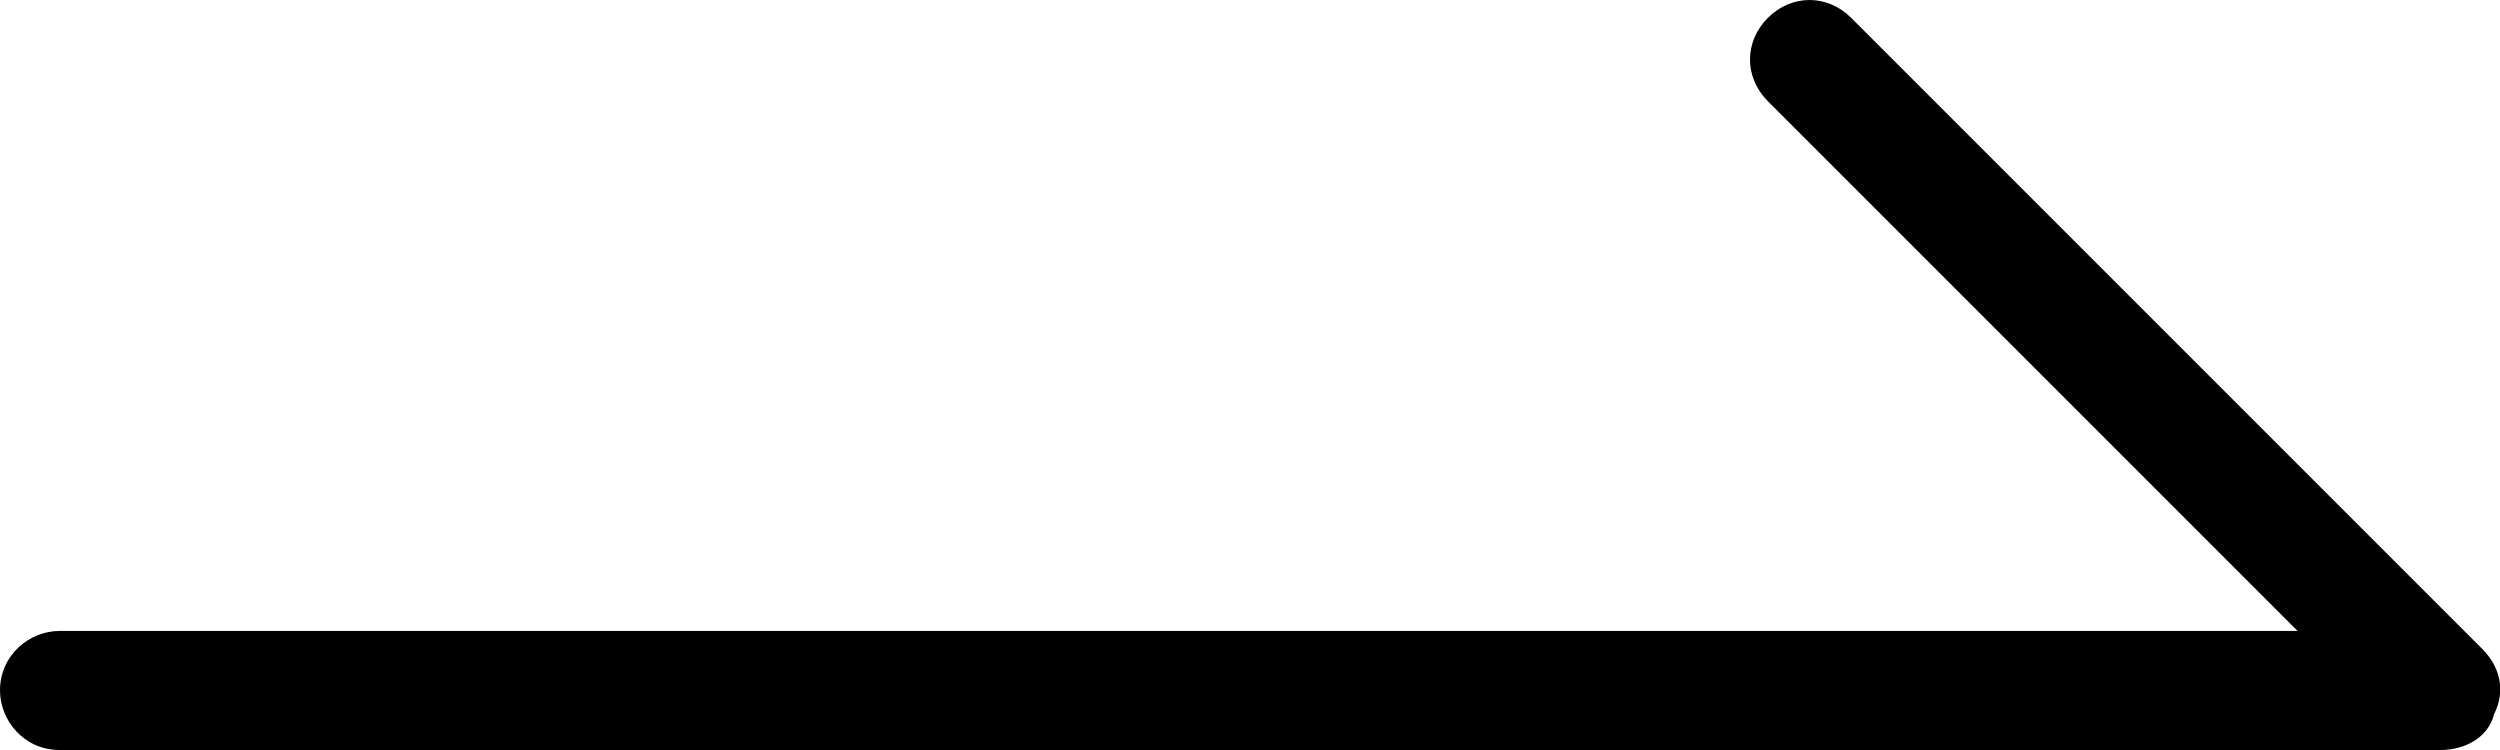 <?xml version="1.0" encoding="utf-8"?>
<!-- Generator: Adobe Illustrator 24.3.0, SVG Export Plug-In . SVG Version: 6.00 Build 0)  -->
<svg version="1.1" id="_層_2" xmlns="http://www.w3.org/2000/svg" xmlns:xlink="http://www.w3.org/1999/xlink" x="0px" y="0px"
	 viewBox="0 0 42 12.6" style="enable-background:new 0 0 42 12.6;" xml:space="preserve">
<path d="M41,12.6H1c-0.6,0-1-0.5-1-1c0-0.6,0.5-1,1-1h37.6l-8.9-8.9c-0.4-0.4-0.4-1,0-1.4s1-0.4,1.4,0l10.6,10.6
	c0.3,0.3,0.4,0.7,0.2,1.1C41.8,12.4,41.4,12.6,41,12.6L41,12.6z"/>
</svg>

